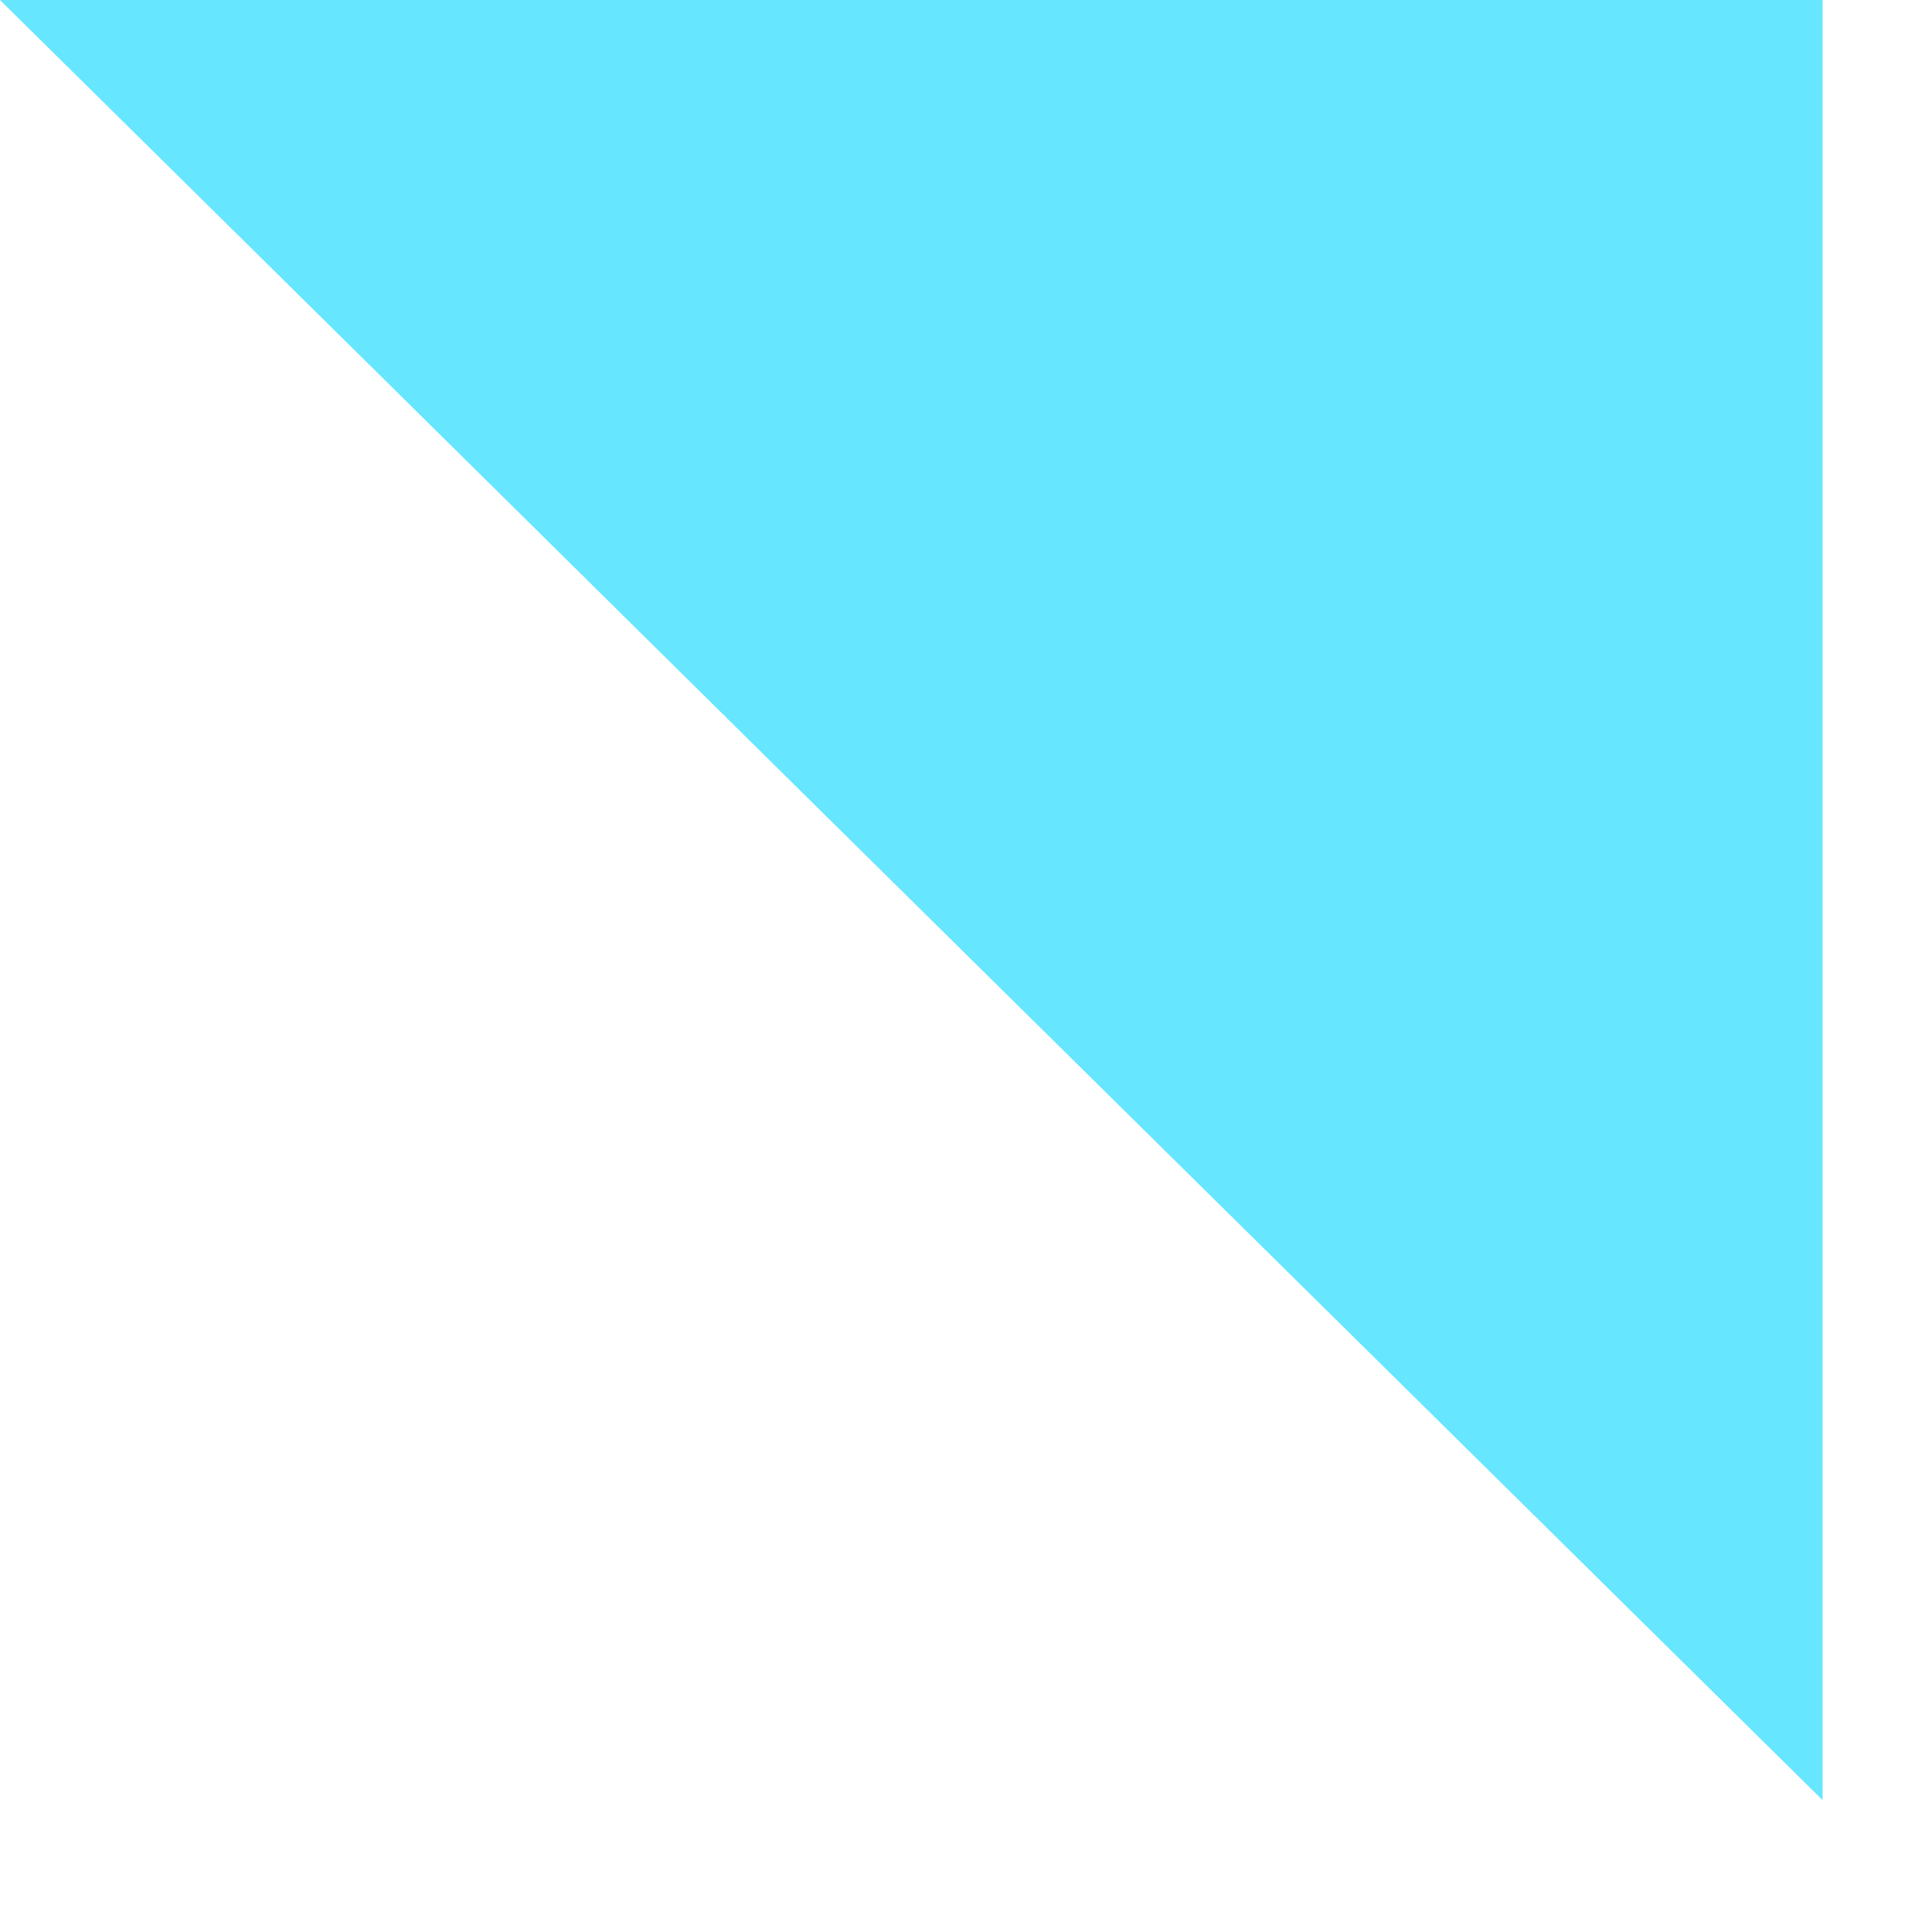 <?xml version="1.0" encoding="utf-8"?>
<svg xmlns="http://www.w3.org/2000/svg" fill="none" height="100%" overflow="visible" preserveAspectRatio="none" style="display: block;" viewBox="0 0 8 8" width="100%">
<path d="M0 0H7.547V7.454L5.391 5.325L3.234 3.195L1.617 1.597L0 0Z" fill="#66E6FF" id="Rectangle 55"/>
</svg>